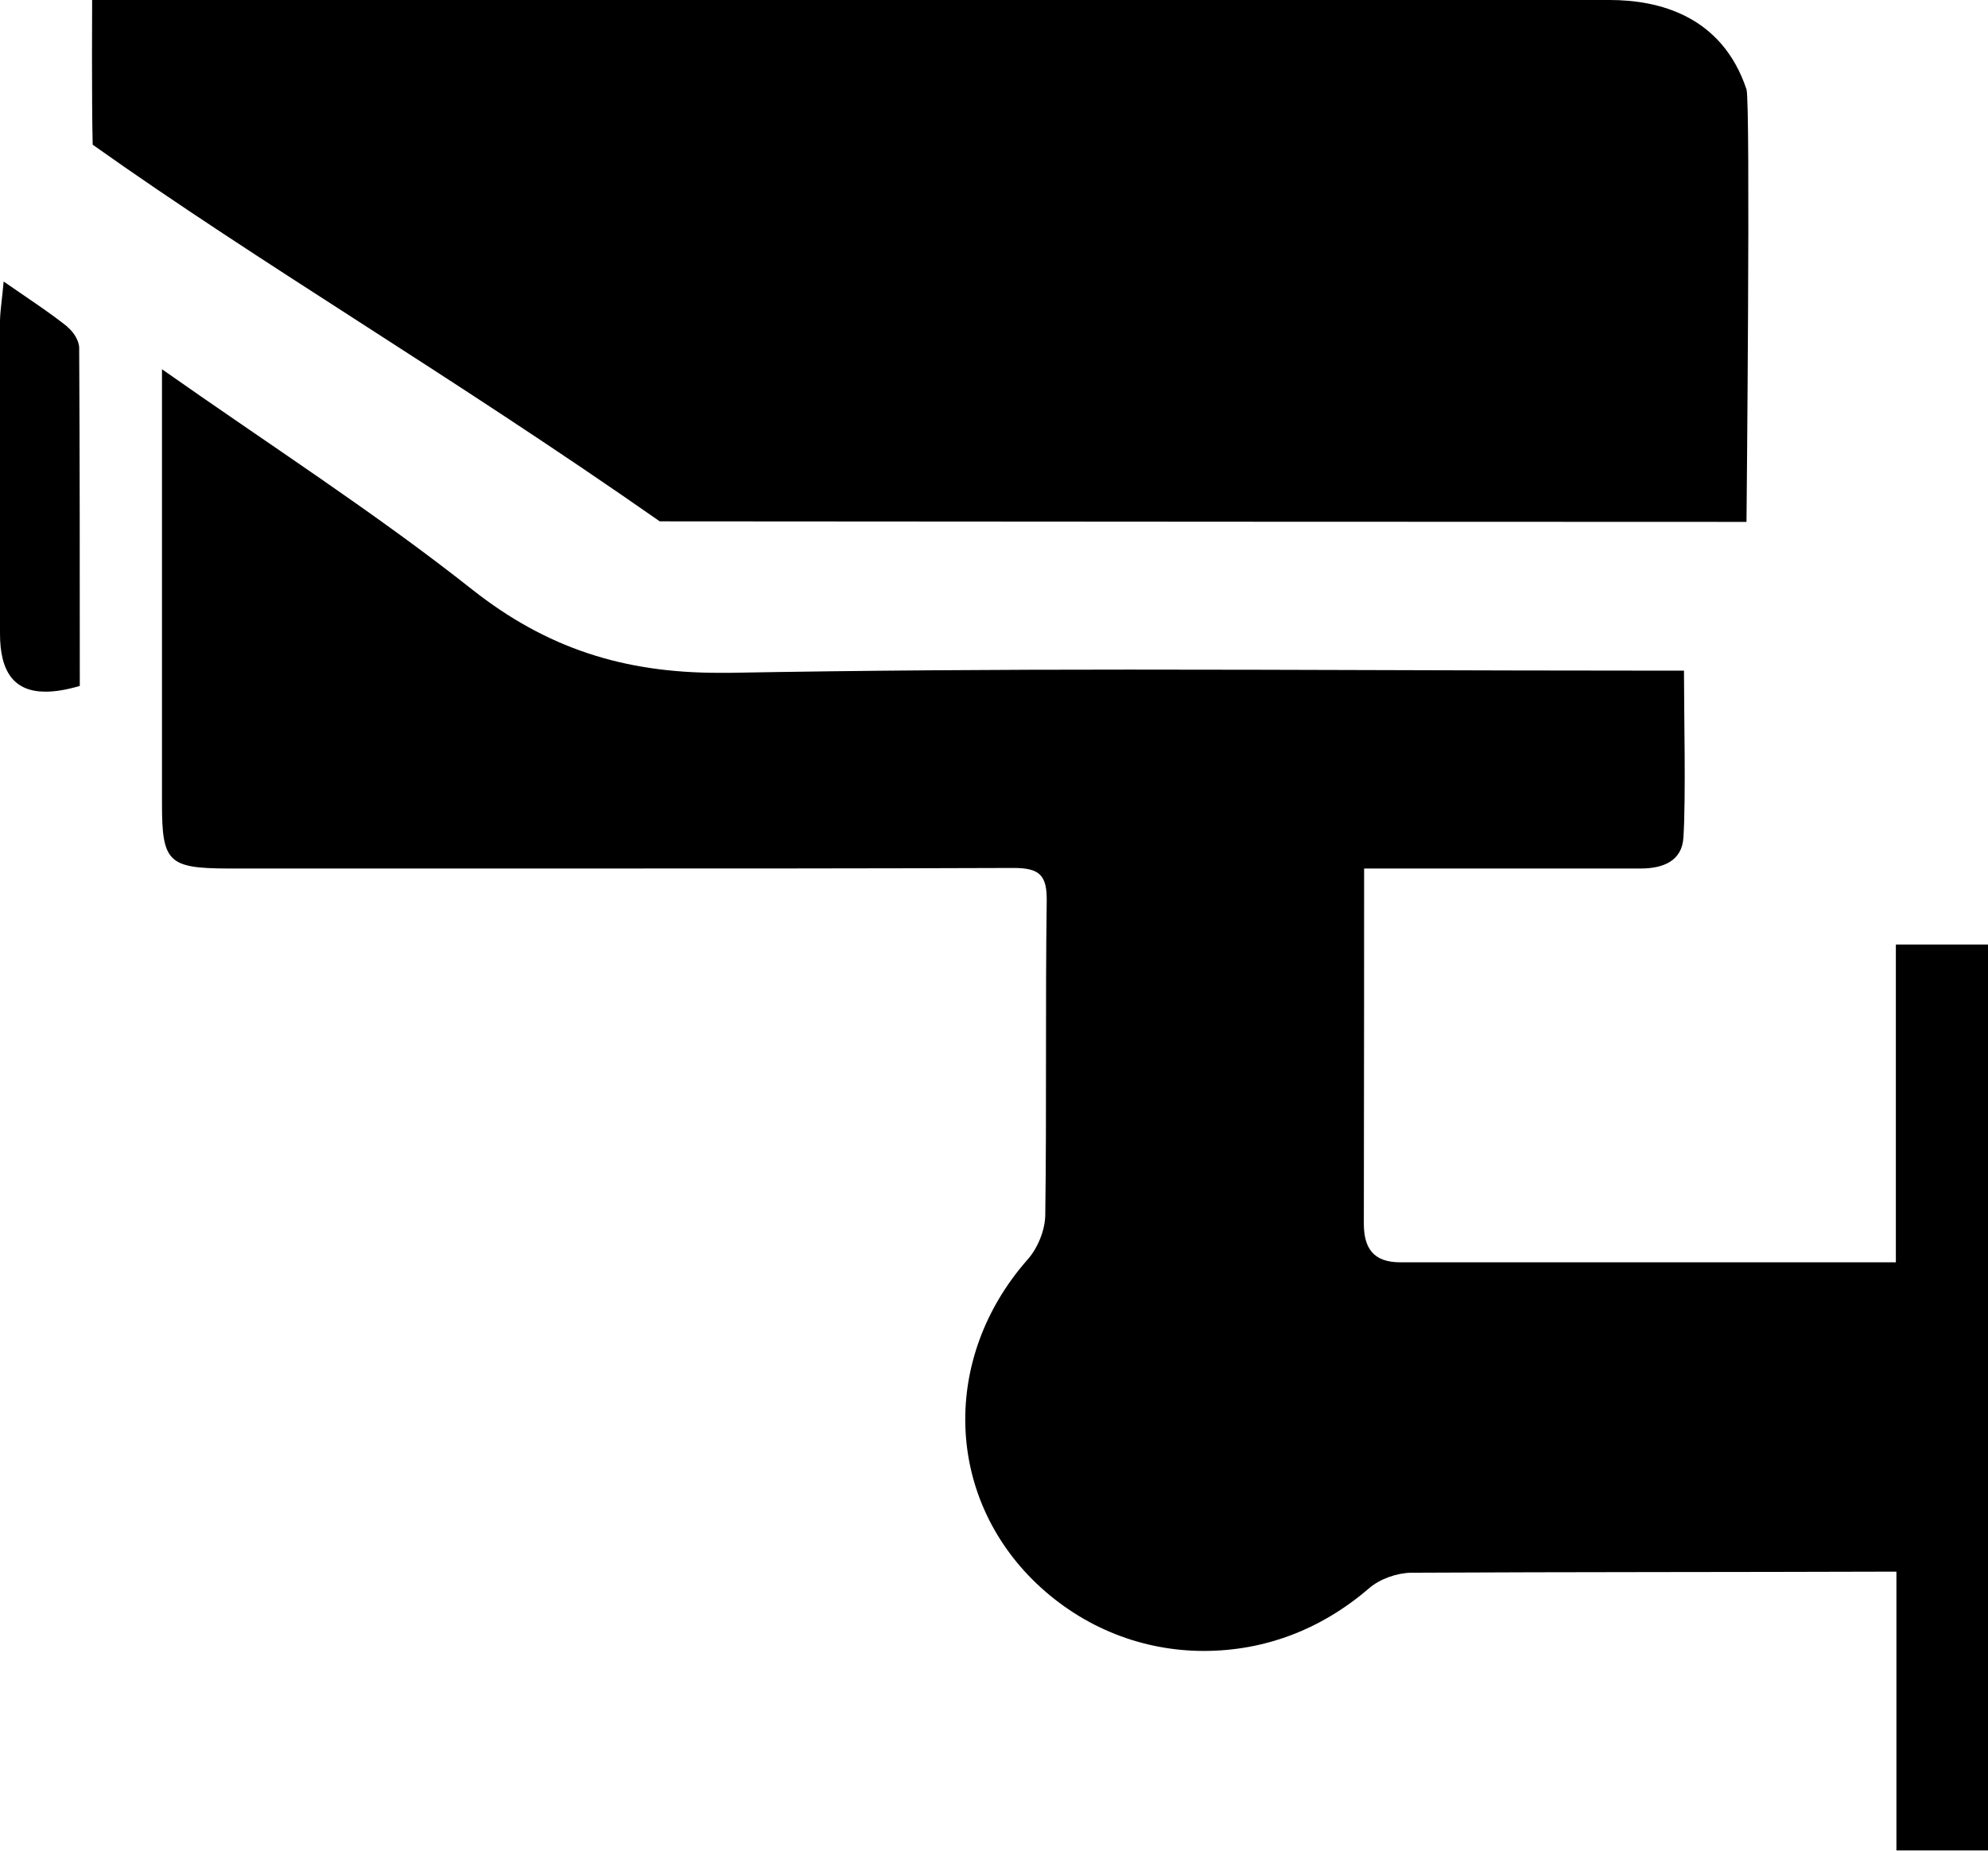 <svg width="29" height="27" viewBox="0 0 29 27" fill="none" xmlns="http://www.w3.org/2000/svg">
<g clip-path="url(#clip0_1132_2675)">
<path d="M25.477 7.614C25.477 7.614 25.538 1.483 25.477 1.304C25.118 0.227 24.195 0 23.481 0C21.848 0 1.344 0 1.344 0C1.344 0 1.336 1.467 1.352 2.111C3.822 3.865 6.529 5.443 9.624 7.606C13.241 7.61 23.554 7.614 25.477 7.614Z" fill="black"/>
<path d="M0.984 4.767C0.714 4.552 0.425 4.365 0.053 4.107C0.033 4.349 0.004 4.512 0 4.679C0 6.202 0 7.721 0 9.244C0 9.812 0.212 10.091 0.665 10.091C0.808 10.091 0.976 10.063 1.164 10.007C1.164 8.369 1.164 6.723 1.155 5.077C1.155 4.97 1.07 4.838 0.98 4.767H0.984Z" fill="black"/>
<path d="M27.656 13.784V18.416C25.219 18.416 22.912 18.416 20.425 18.416C20.029 18.416 19.895 18.205 19.895 17.848C19.899 16.237 19.899 12.671 19.899 12.671C19.899 12.671 23.214 12.671 23.924 12.671C23.924 12.671 23.928 12.671 23.933 12.671C24.263 12.671 24.537 12.56 24.557 12.218C24.594 11.641 24.565 10.405 24.565 9.784H23.953C21.462 9.784 18.968 9.769 16.477 9.769C14.534 9.769 12.591 9.781 10.647 9.816C10.59 9.816 10.537 9.816 10.484 9.816C9.096 9.816 7.973 9.458 6.887 8.6C5.47 7.479 3.939 6.496 2.363 5.387V6.314C2.363 8.011 2.363 10.035 2.363 11.733C2.363 12.575 2.457 12.667 3.315 12.671C5.009 12.671 6.707 12.671 8.402 12.671C10.529 12.671 12.652 12.671 14.779 12.663H14.787C15.171 12.663 15.273 12.774 15.269 13.144C15.248 14.667 15.269 16.194 15.248 17.716C15.248 17.943 15.138 18.213 14.983 18.384C13.734 19.808 13.783 21.827 15.122 23.104C15.808 23.756 16.677 24.086 17.559 24.086C18.441 24.086 19.266 23.779 19.972 23.171C20.128 23.036 20.377 22.948 20.585 22.945C22.945 22.933 25.304 22.937 27.664 22.929V26.996H29.012V13.78H27.664L27.656 13.784Z" fill="black"/>
</g>
<defs>
<clipPath id="clip0_1132_2675">
<rect width="29" height="27" fill="white"/>
</clipPath>
</defs>
</svg>
